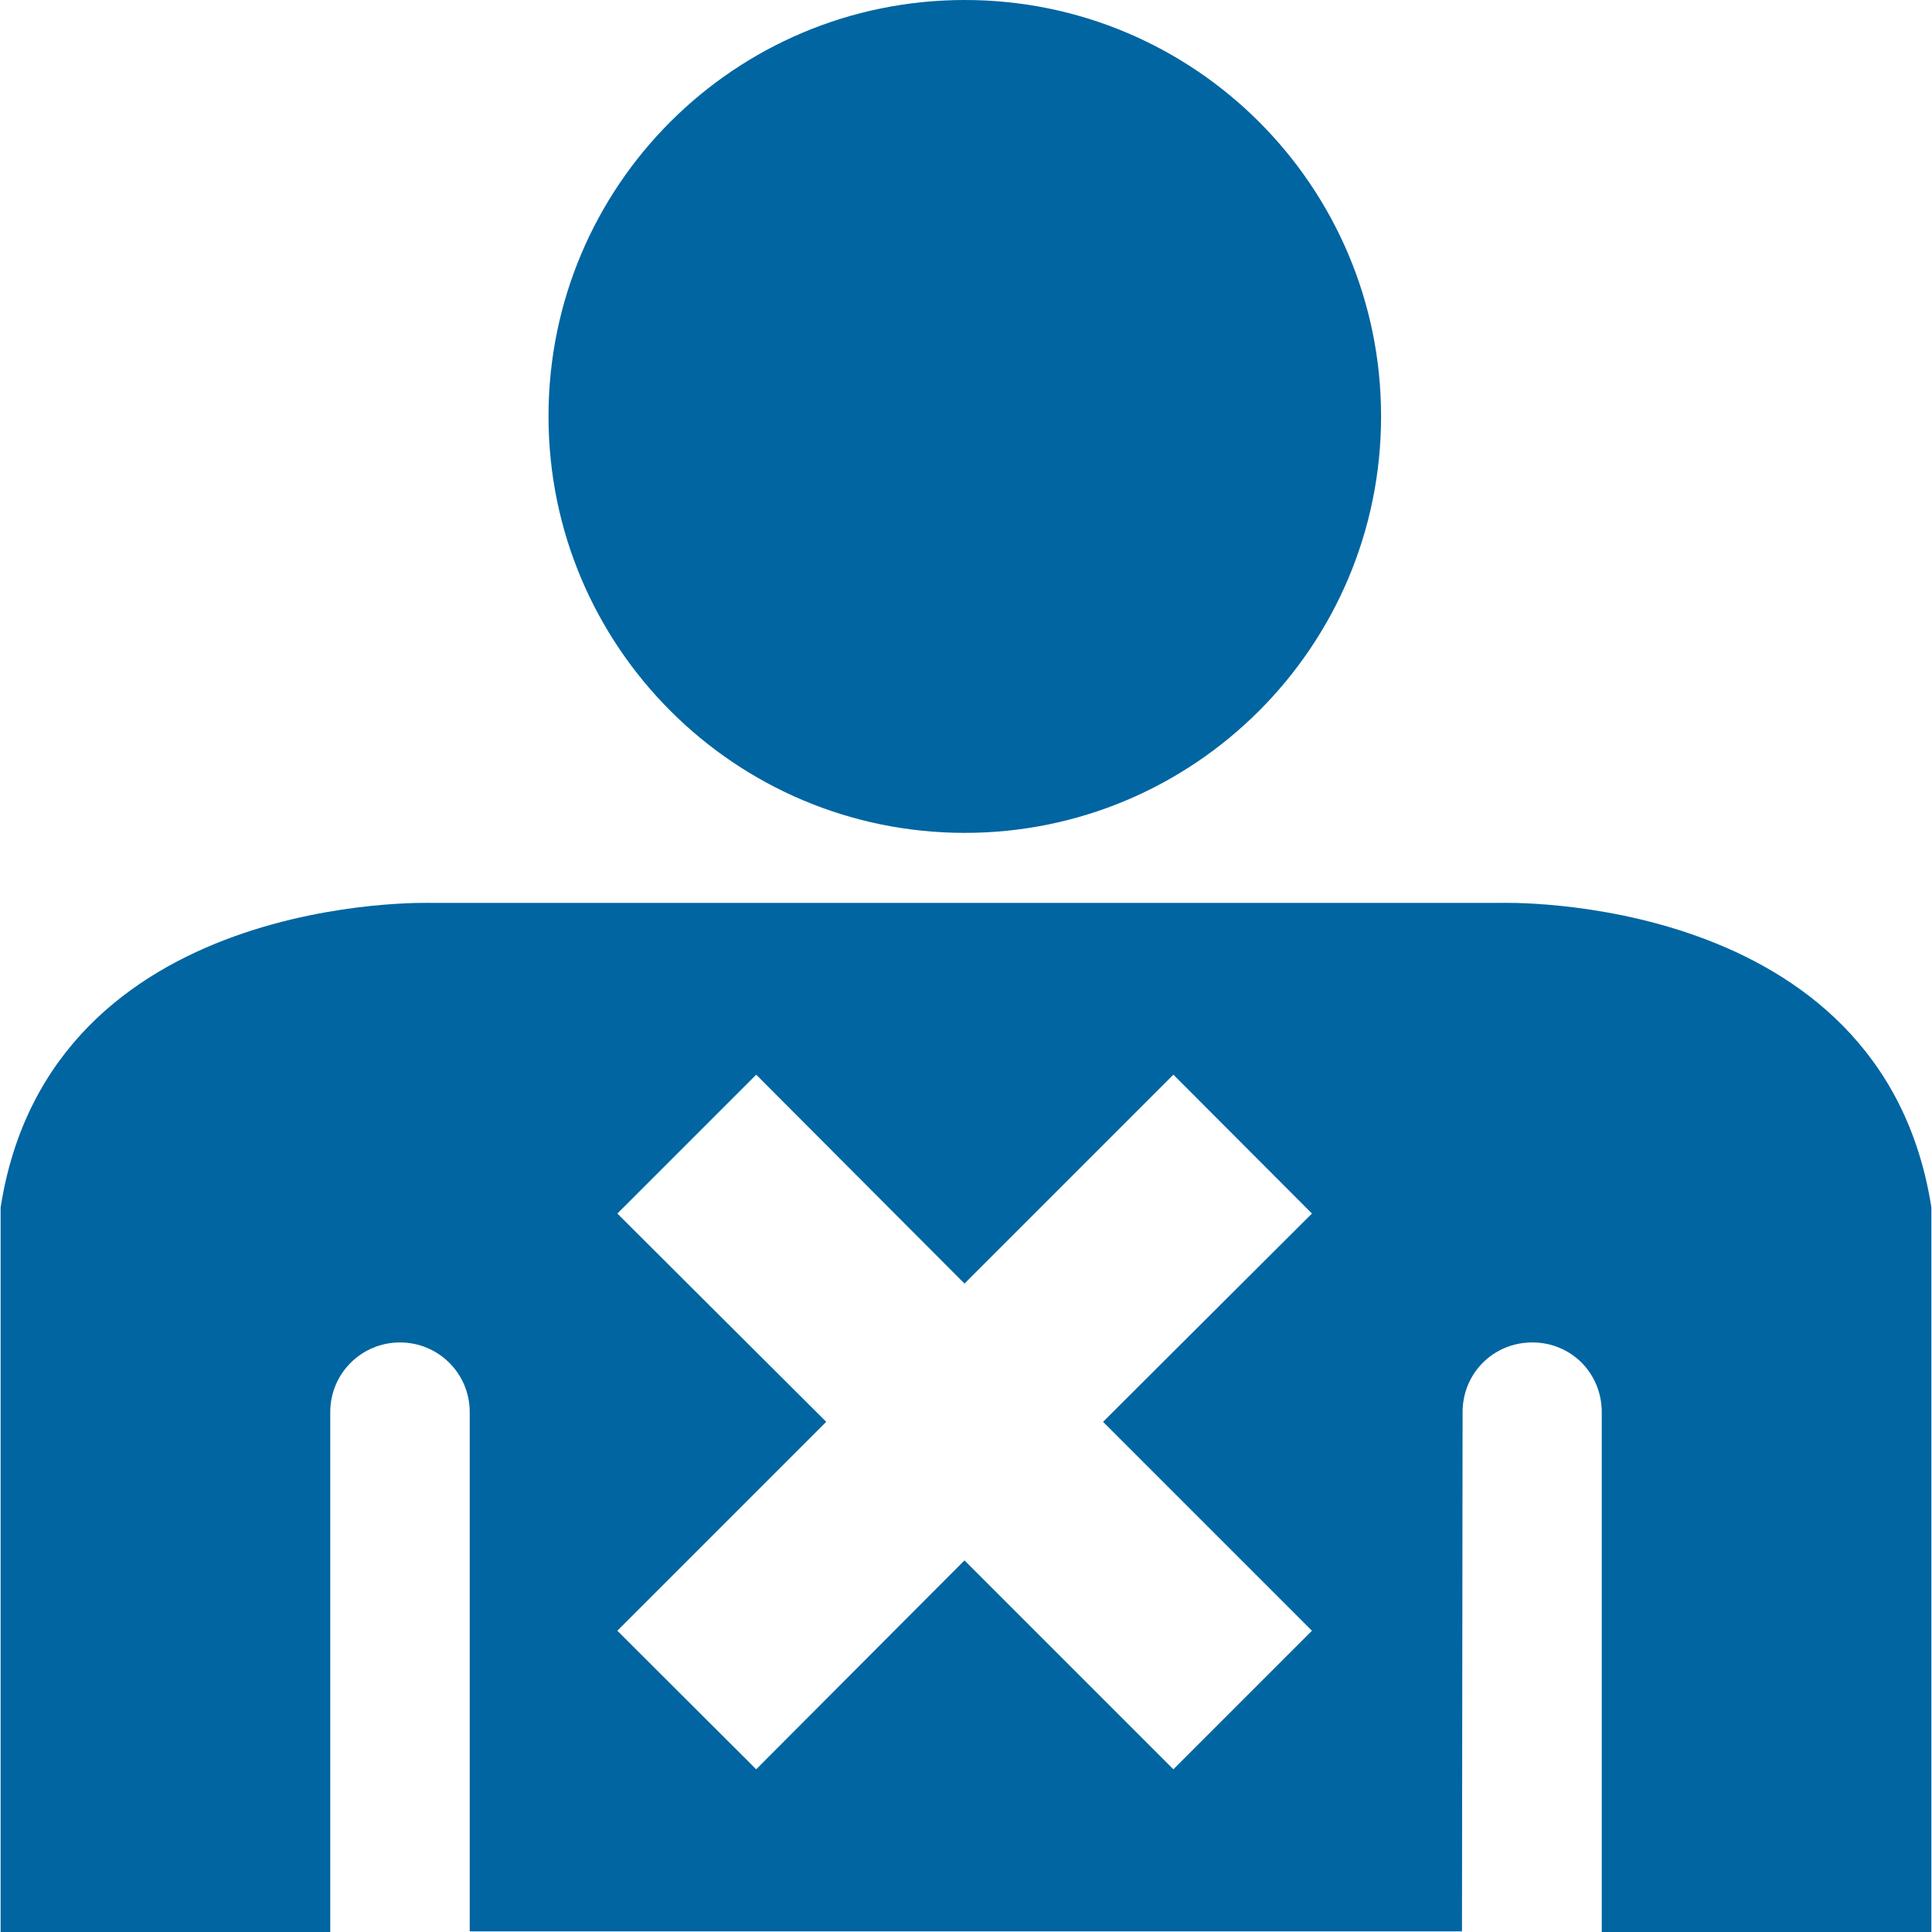 <?xml version="1.0" encoding="UTF-8"?> <svg xmlns="http://www.w3.org/2000/svg" id="Design" viewBox="0 0 64 64"><defs><style> .cls-1 { fill: #0065a1; } </style></defs><path class="cls-1" d="M49.7,29.91H14.3S1.66,29.49,.02,40v24H10.94v-17.22c0-1.29,1.04-2.31,2.31-2.31s2.31,1.02,2.31,2.31v17.2H48.43l.02-17.2c0-1.29,1.02-2.31,2.31-2.31s2.3,1.02,2.3,2.31v17.22h10.92v-24c-1.64-10.51-14.28-10.09-14.28-10.09Zm-6.24,24.11l-4.59,4.59-6.92-6.92-6.9,6.92-4.6-4.59,6.92-6.92-6.92-6.9,4.6-4.6,6.9,6.92,6.92-6.92,4.59,4.6-6.92,6.9,6.92,6.92Z"></path><path class="cls-1" d="M45.75,13.79c0,7.62-6.18,13.8-13.79,13.8s-13.79-6.17-13.79-13.8S24.34,0,31.96,0s13.79,6.18,13.79,13.79Z"></path></svg> 